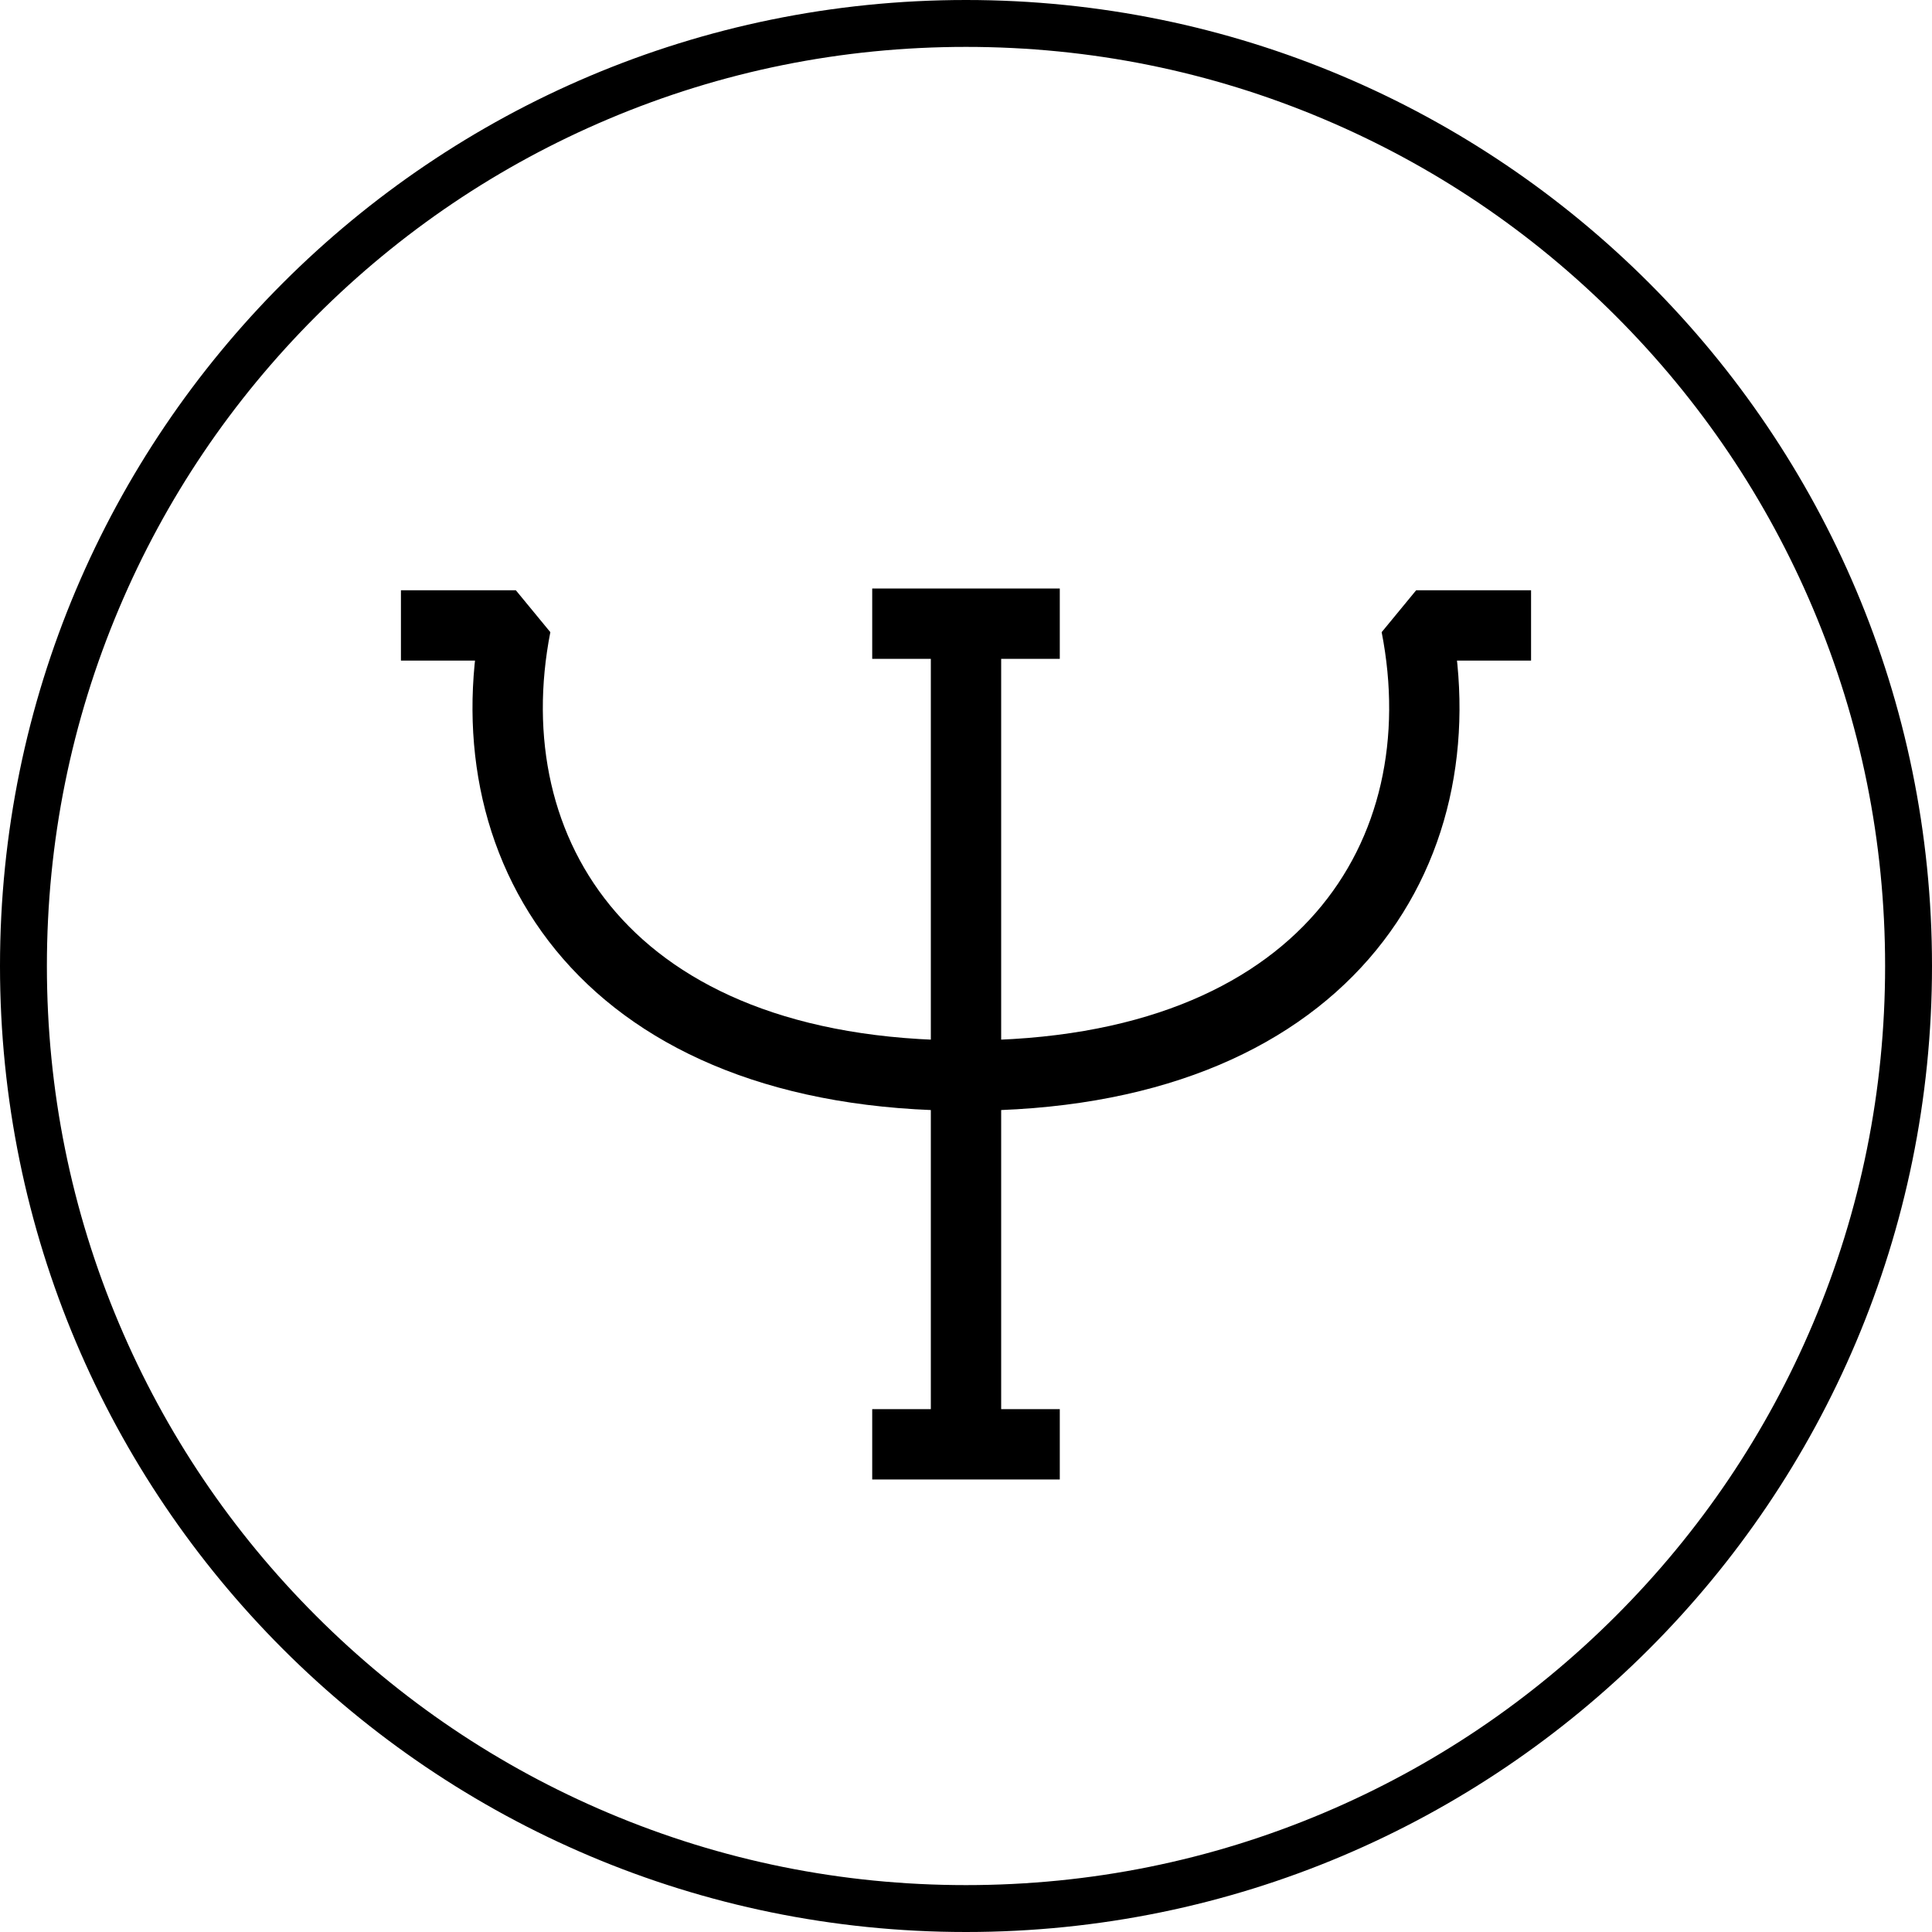 <?xml version="1.0" encoding="UTF-8"?>
<svg id="Layer_1" xmlns="http://www.w3.org/2000/svg" viewBox="0 0 412 412">
  <defs>
    <style>
      .cls-1 {
        stroke-linejoin: bevel;
      }

      .cls-1, .cls-2 {
        fill: none;
        stroke: #000;
        stroke-width: 15px;
      }

      .cls-2 {
        stroke-miterlimit: 10;
      }
    </style>
  </defs>
  <path d="M206,10c26.46,0,52.13,5.18,76.29,15.4,23.34,9.87,44.3,24,62.3,42.01s32.14,38.97,42.01,62.3c10.22,24.16,15.4,49.82,15.4,76.29s-5.18,52.13-15.4,76.29c-9.87,23.34-24.01,44.3-42.01,62.3-18,18-38.97,32.14-62.3,42.01-24.16,10.22-49.82,15.4-76.29,15.4s-52.13-5.18-76.29-15.4c-23.34-9.87-44.3-24.01-62.3-42.01-18-18-32.14-38.97-42.01-62.3-10.22-24.16-15.4-49.82-15.4-76.29s5.18-52.13,15.4-76.29c9.87-23.34,24.01-44.3,42.01-62.3s38.97-32.14,62.3-42.01c24.16-10.22,49.82-15.4,76.29-15.4M206,0C92.23,0,0,92.23,0,206s92.23,206,206,206,206-92.23,206-206S319.77,0,206,0h0Z"/>
  <g>
    <g>
      <path class="cls-1" d="M326.5,133.37h-24.5c9.5,48.5-19.5,96-96,96-76.5,0-105.5-47.5-96-96h-24.5"/>
      <line class="cls-1" x1="206" y1="133" x2="206" y2="308"/>
    </g>
    <line class="cls-2" x1="186" y1="133" x2="226" y2="133"/>
    <line class="cls-2" x1="186" y1="308" x2="226" y2="308"/>
  </g>
</svg>
